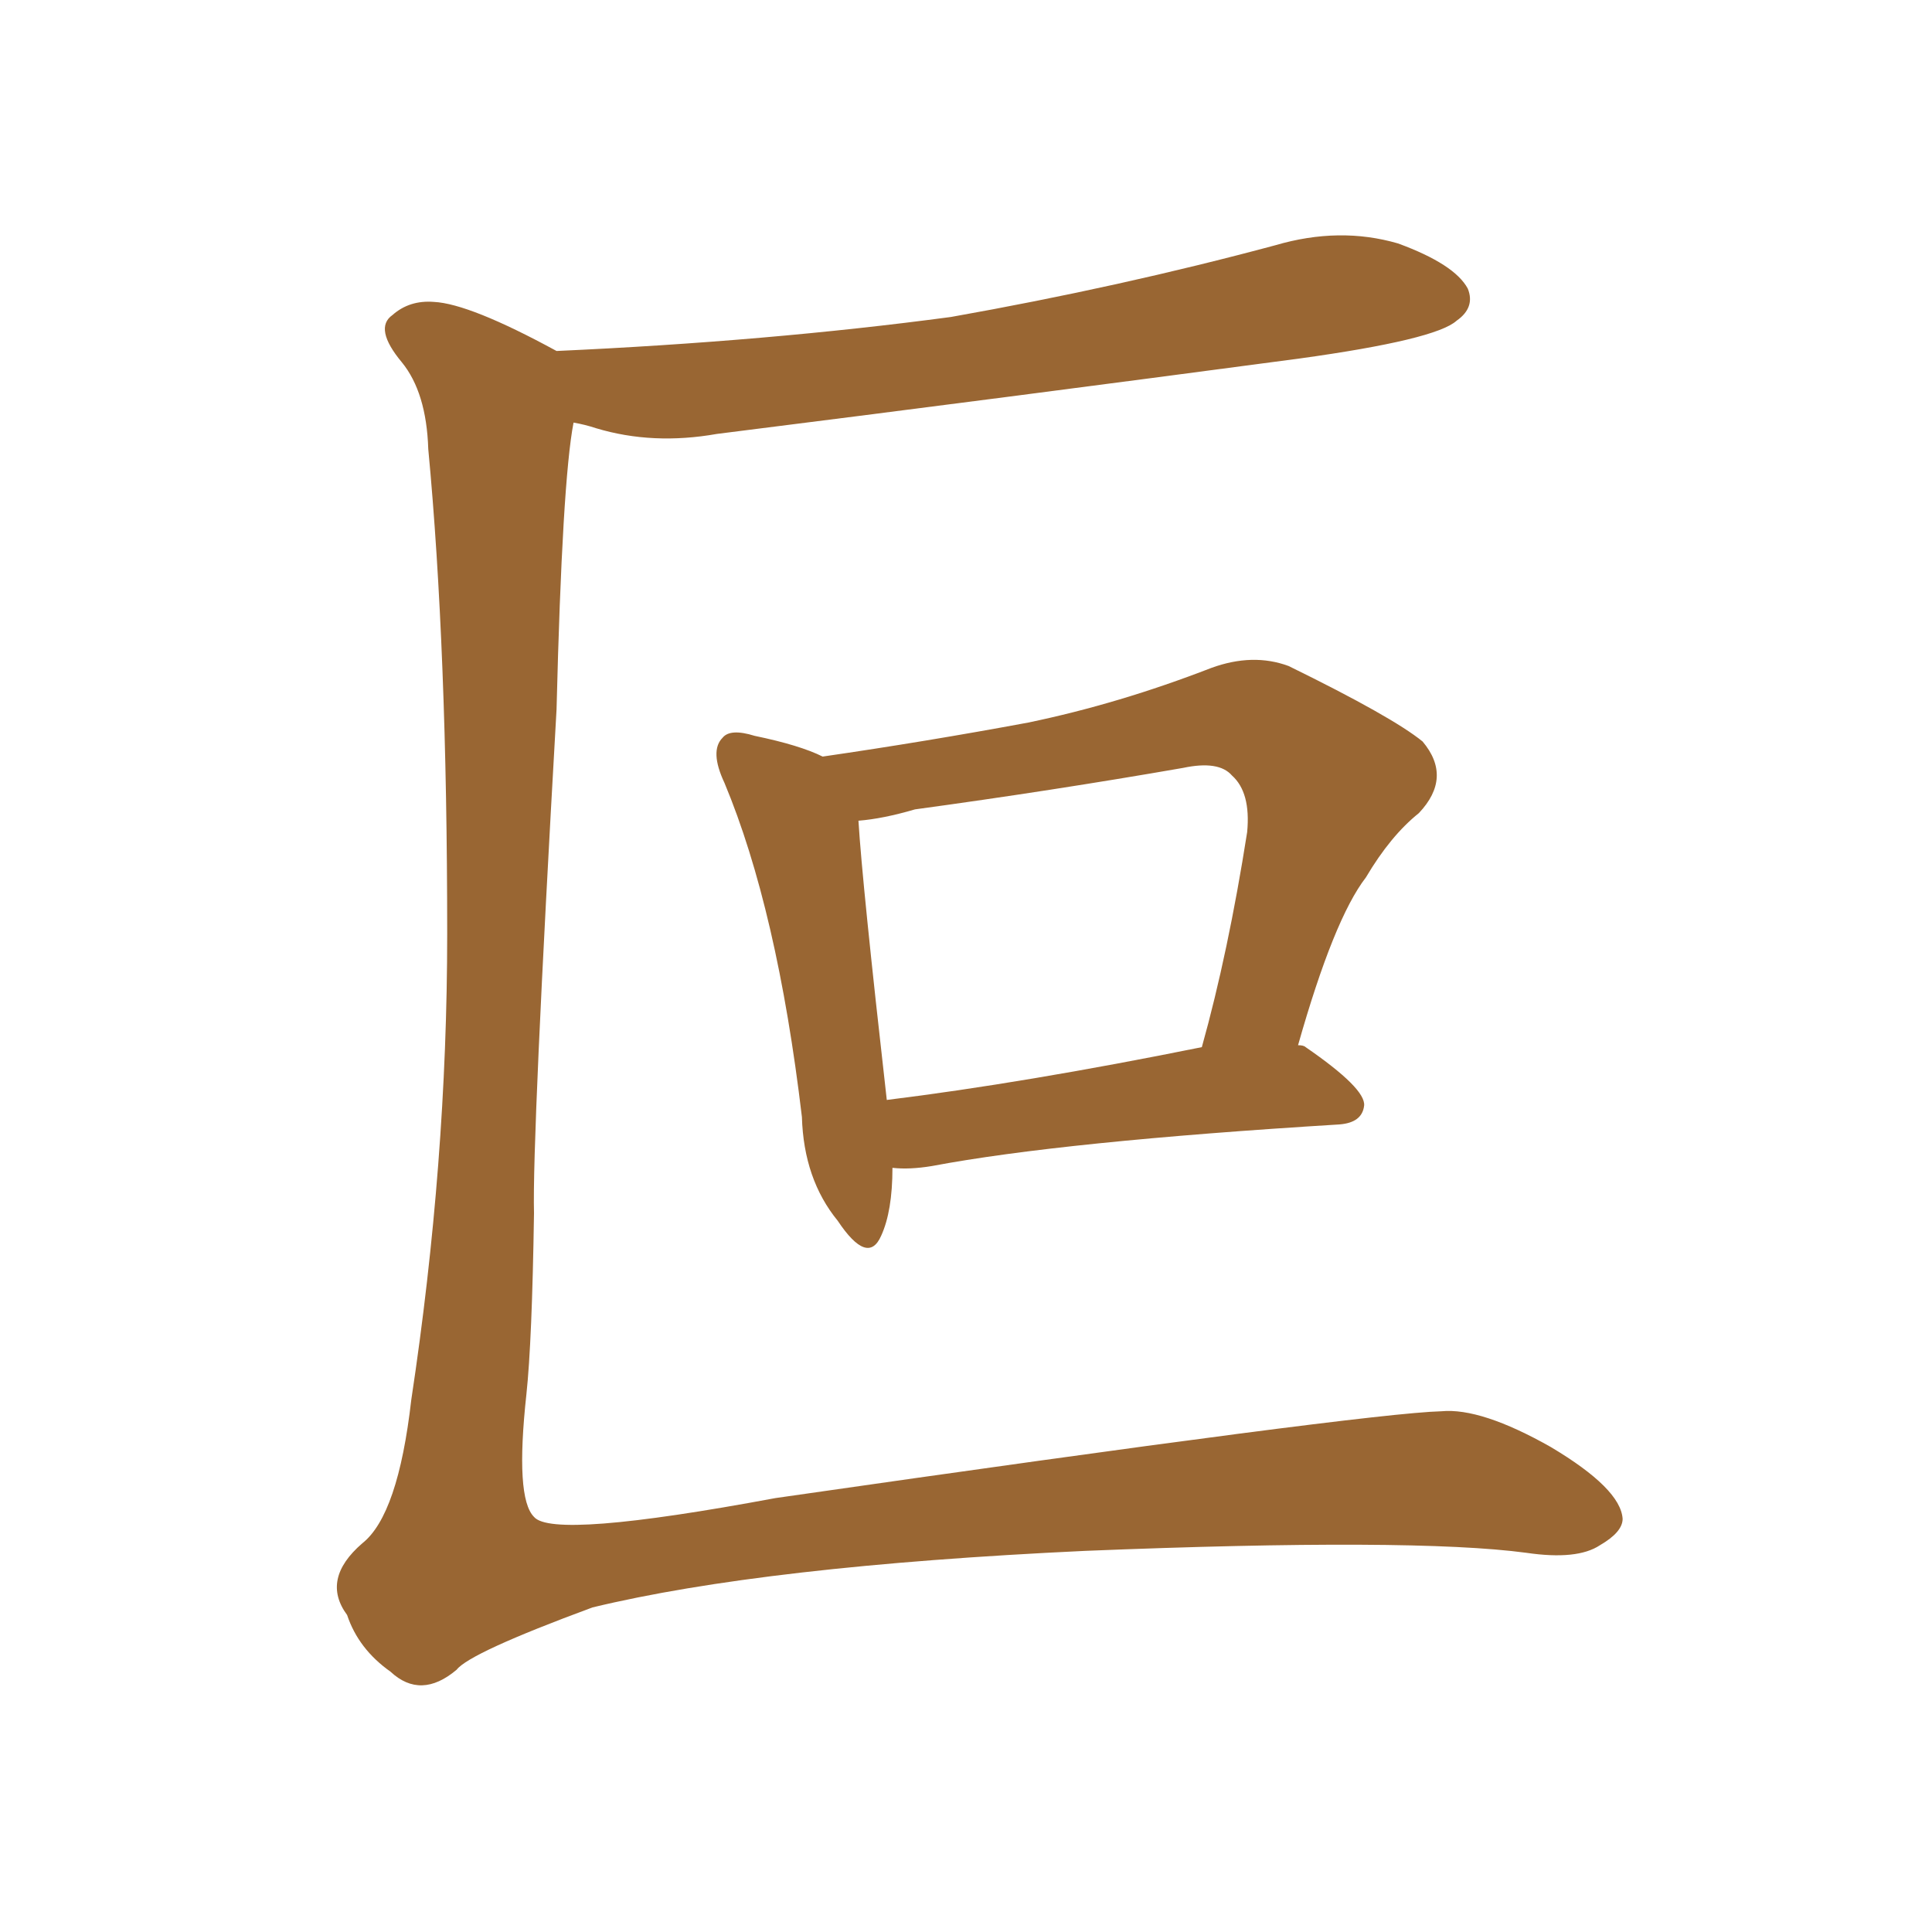 <svg xmlns="http://www.w3.org/2000/svg" xmlns:xlink="http://www.w3.org/1999/xlink" width="150" height="150"><path fill="#996633" padding="10" d="M43.21 27.25L43.21 27.25Q59.62 26.51 73.83 24.61L73.83 24.61Q87.01 22.27 99.02 19.04L99.02 19.04Q104.00 17.58 108.54 18.90L108.54 18.90Q112.94 20.51 113.96 22.41L113.96 22.41Q114.55 23.88 113.09 24.90L113.09 24.90Q111.47 26.37 100.93 27.83L100.93 27.83Q77.78 30.91 55.66 33.69L55.66 33.69Q50.68 34.57 46.29 33.25L46.29 33.25Q45.41 32.96 44.53 32.81L44.53 32.81Q43.65 37.35 43.21 55.08L43.21 55.08Q41.31 88.48 41.46 94.19L41.46 94.19Q41.31 104.15 40.87 108.25L40.87 108.25Q39.99 116.31 41.46 117.77L41.46 117.77Q42.92 119.53 60.21 116.31L60.21 116.31Q106.05 109.72 111.91 109.57L111.91 109.57Q114.99 109.28 120.41 112.35L120.41 112.35Q125.83 115.58 125.98 117.92L125.98 117.92Q125.98 118.95 124.22 119.97L124.22 119.97Q122.46 121.14 118.51 120.56L118.51 120.56Q109.72 119.38 84.23 120.41L84.23 120.41Q59.33 121.58 46.00 124.80L46.00 124.80Q36.47 128.32 35.45 129.64L35.45 129.64Q32.67 131.98 30.32 129.79L30.32 129.79Q27.83 128.03 26.95 125.39L26.95 125.39Q24.90 122.61 28.13 119.82L28.13 119.82Q30.91 117.63 31.93 108.69L31.93 108.69Q34.72 90.23 34.72 72.51L34.72 72.51Q34.72 50.39 33.25 34.86L33.25 34.86Q33.11 30.47 31.20 28.13L31.20 28.13Q29.00 25.49 30.47 24.46L30.47 24.46Q31.79 23.29 33.69 23.44L33.69 23.44Q36.47 23.58 43.21 27.25ZM69.29 90.67L69.29 90.67Q69.29 94.04 68.41 95.95L68.41 95.95Q67.38 98.29 65.04 94.78L65.04 94.78Q62.40 91.55 62.26 86.72L62.26 86.72Q60.35 70.61 56.25 60.79L56.25 60.79Q55.08 58.30 56.10 57.28L56.10 57.28Q56.69 56.54 58.59 57.13L58.59 57.13Q62.11 57.86 63.87 58.74L63.87 58.74Q71.92 57.57 79.83 56.10L79.83 56.10Q86.87 54.64 94.04 51.86L94.04 51.86Q97.27 50.68 100.05 51.71L100.05 51.71Q108.11 55.66 110.45 57.57L110.45 57.57Q112.79 60.35 110.16 63.13L110.16 63.13Q107.96 64.89 106.05 68.12L106.05 68.12Q103.56 71.34 100.78 81.15L100.78 81.15Q101.22 81.15 101.37 81.30L101.37 81.30Q106.05 84.52 105.91 85.84L105.91 85.84Q105.76 87.16 104.00 87.30L104.00 87.30Q82.47 88.62 72.36 90.53L72.36 90.53Q70.61 90.82 69.29 90.67ZM68.85 85.40L68.85 85.40L68.85 85.40Q79.54 84.08 93.31 81.30L93.31 81.30Q95.36 73.97 96.83 64.60L96.83 64.60Q97.12 61.52 95.65 60.21L95.65 60.21Q94.63 59.03 91.85 59.62L91.85 59.62Q81.74 61.38 71.04 62.84L71.04 62.84Q68.55 63.57 66.65 63.72L66.65 63.72Q66.94 68.55 68.85 85.40Z"/></svg>